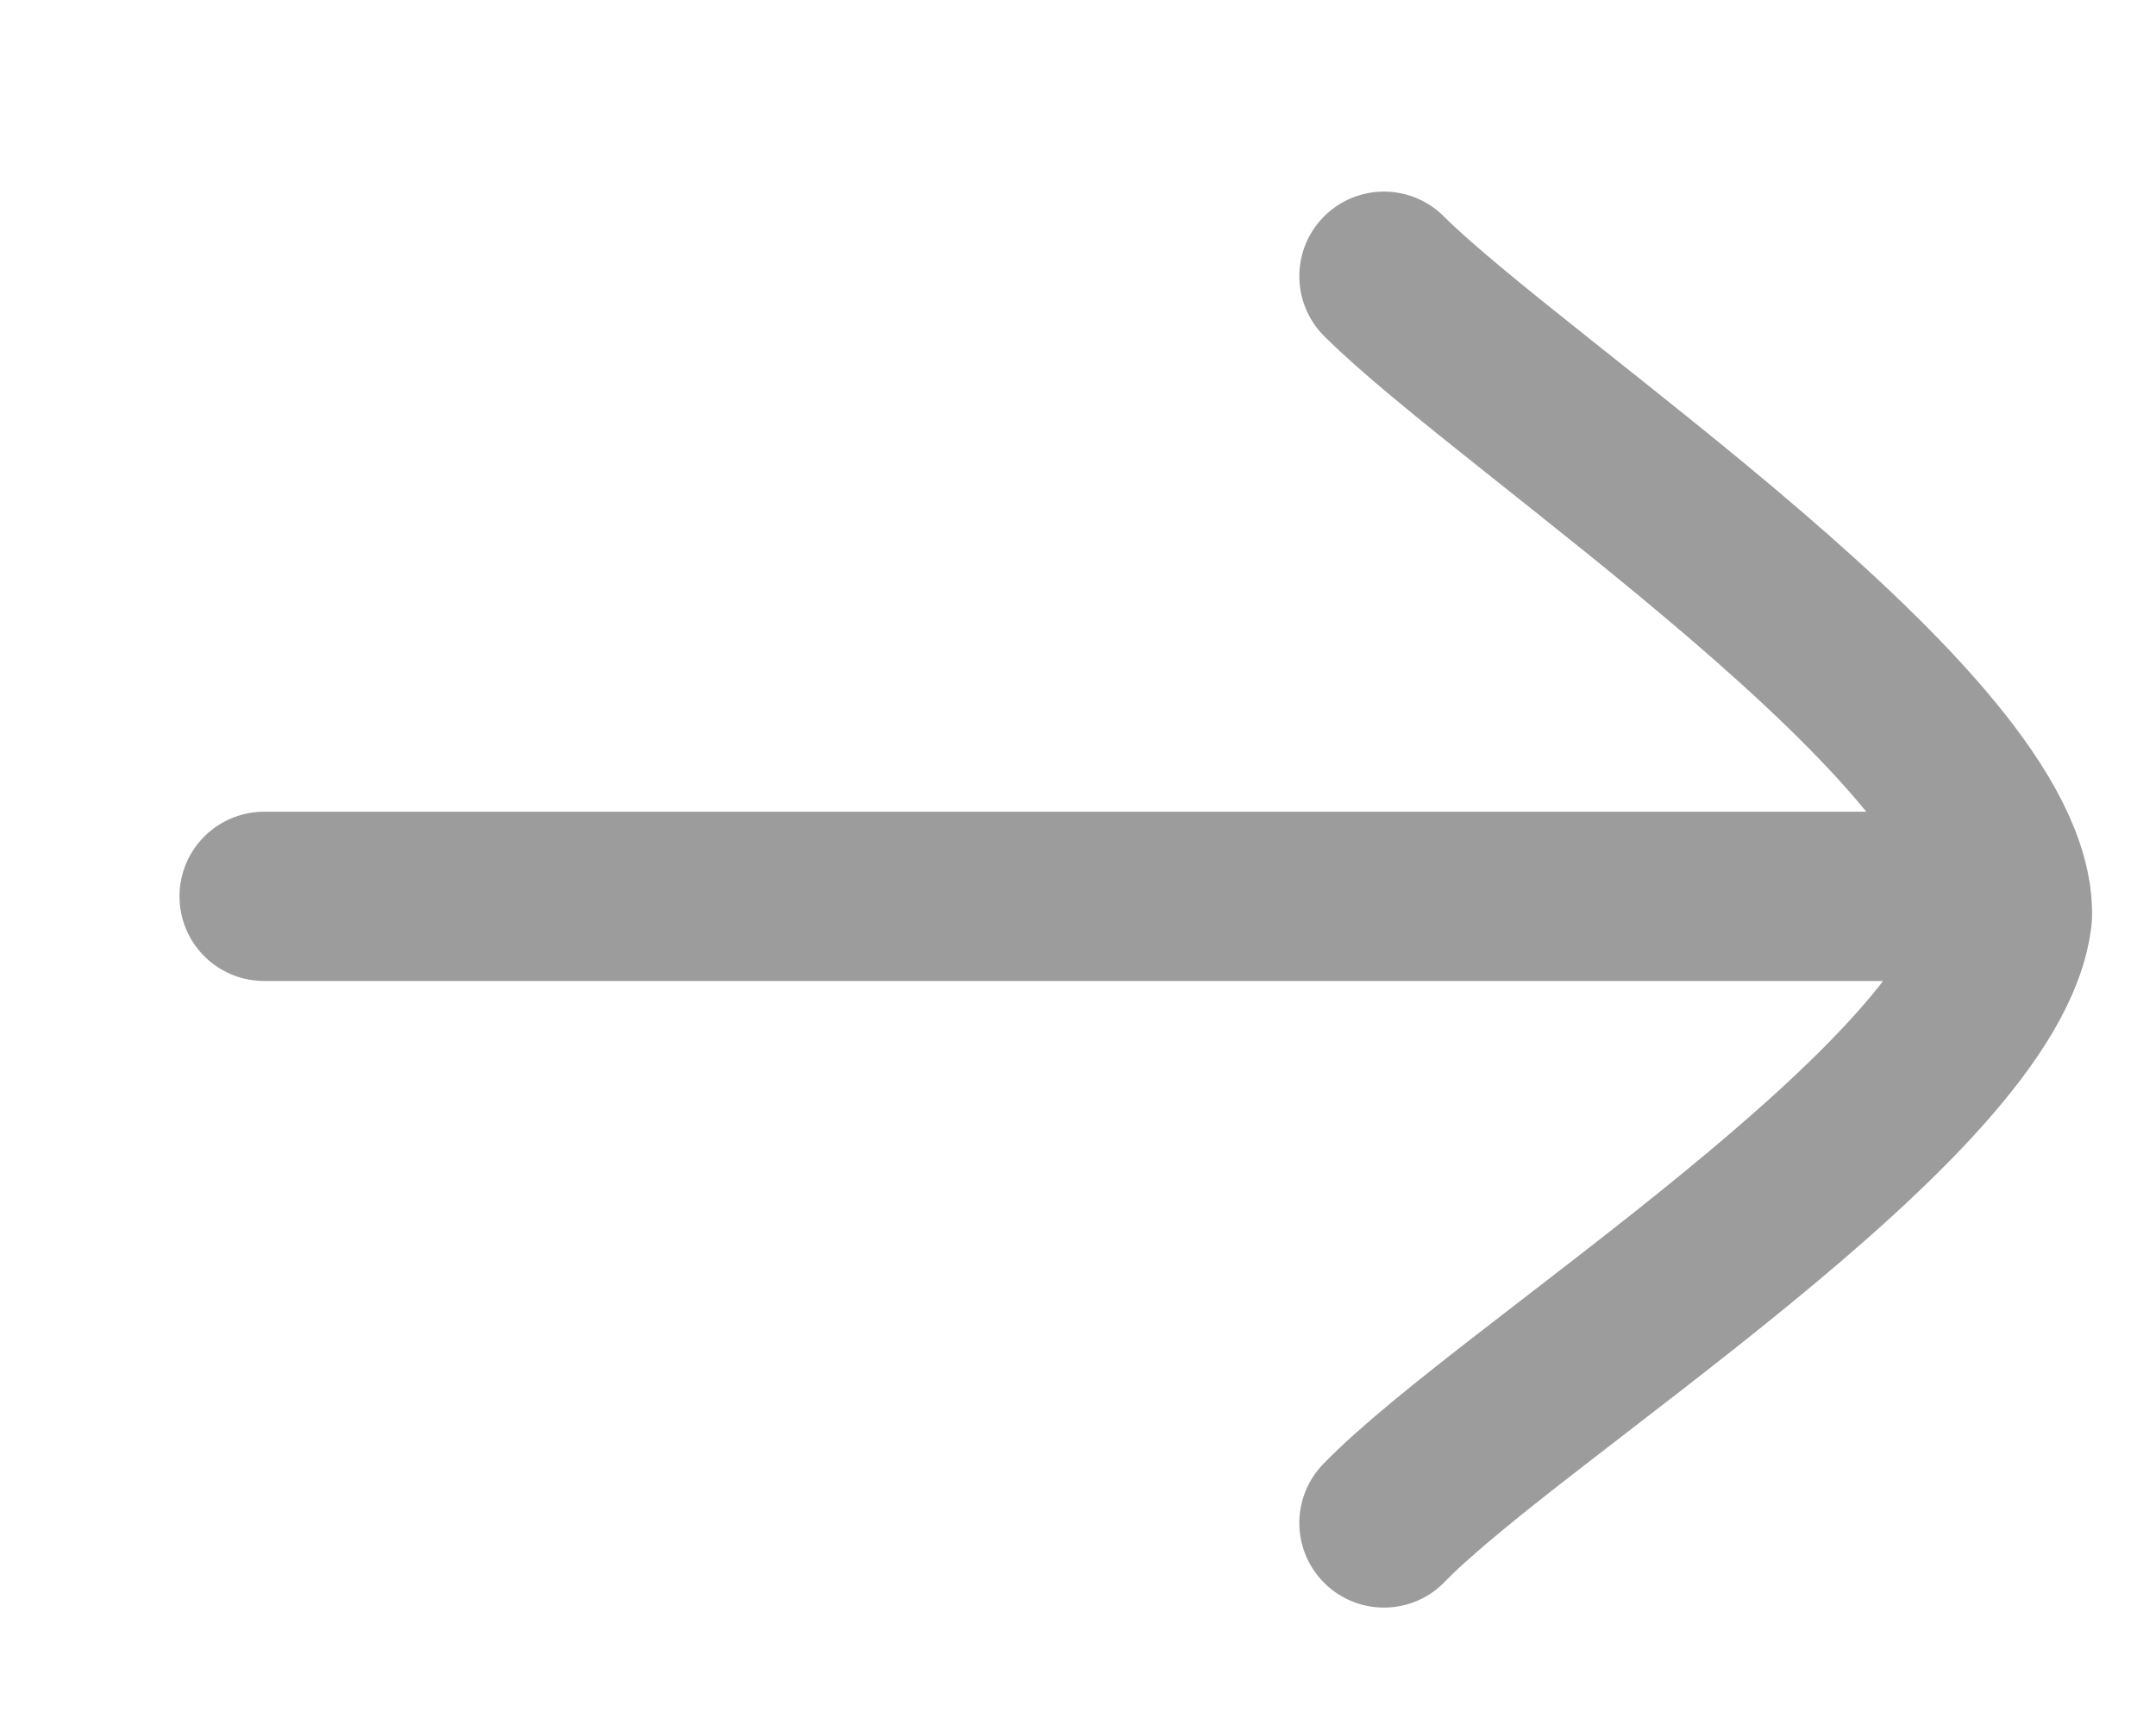 <svg width="10" height="8" viewBox="0 0 10 8" fill="none" xmlns="http://www.w3.org/2000/svg">
    <path d="M6.419 1.281C7.034 1.893 9.322 3.383 9.311 4.244C9.22 5.097 7.002 6.461 6.419 7.063M1.225 4.157L9.305 4.157" stroke="#9C9C9D" stroke-width="0.785" stroke-linecap="round" stroke-linejoin="round"/>
</svg>
